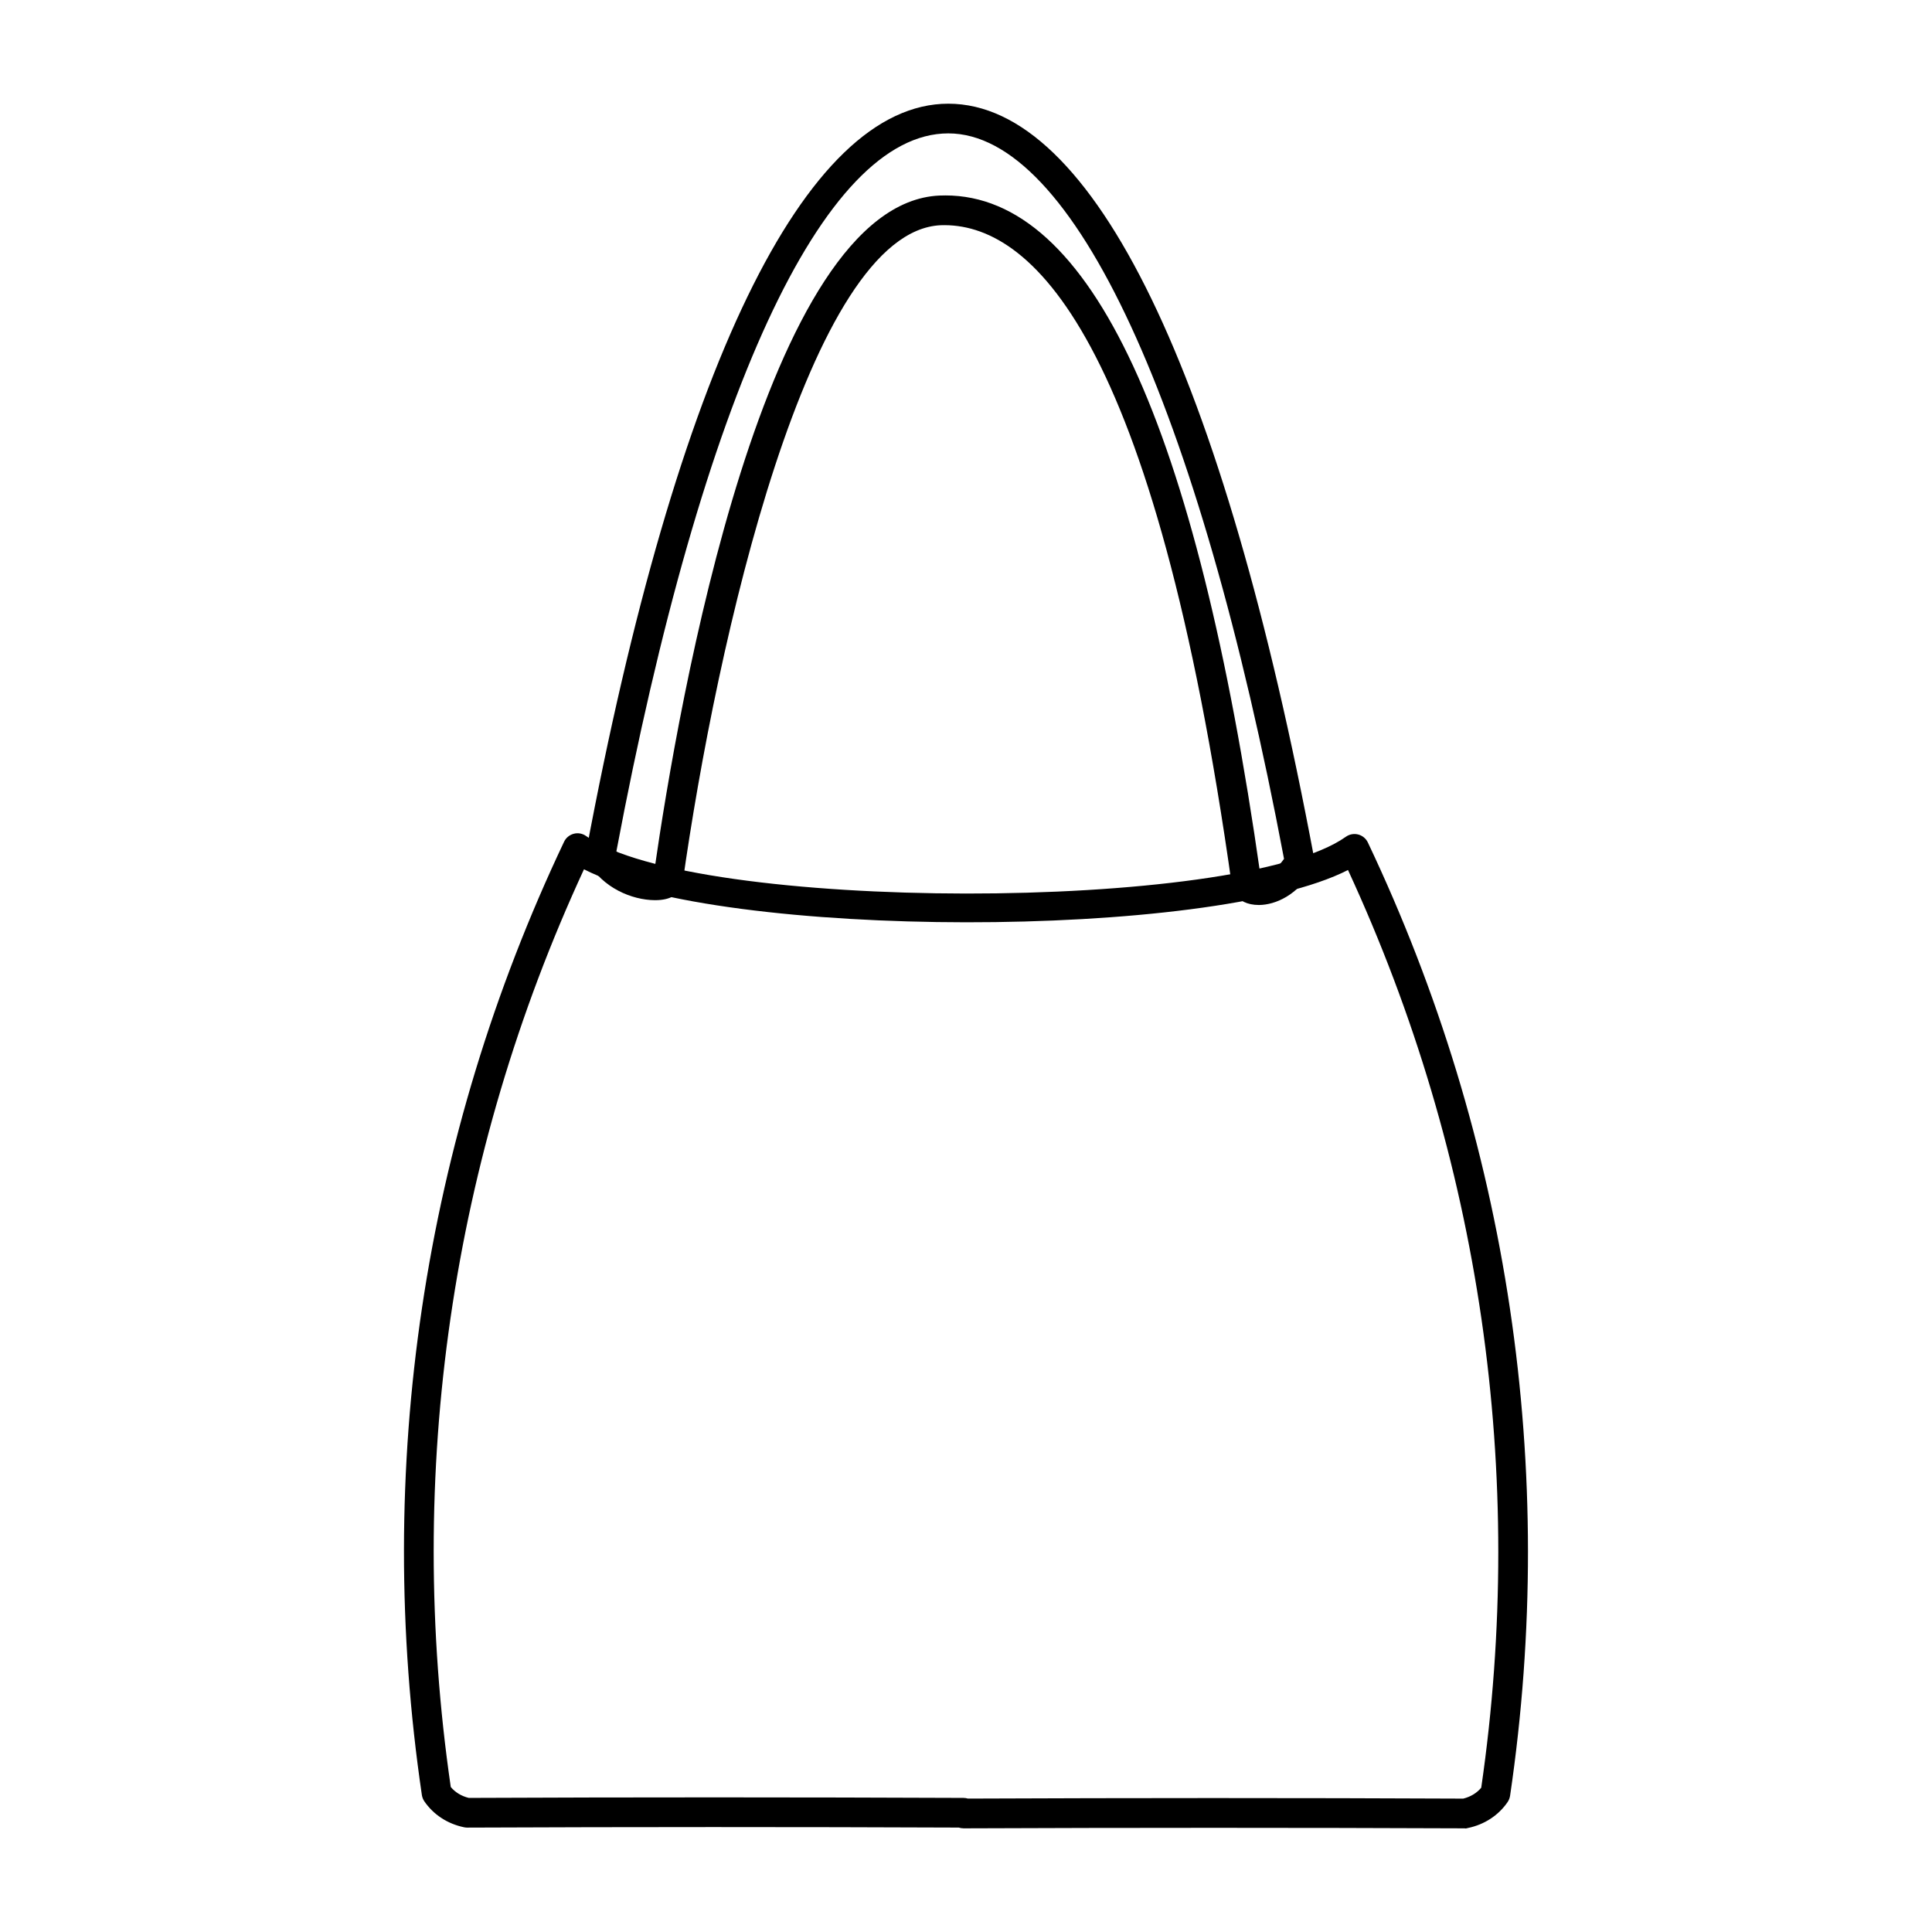 <?xml version="1.0" encoding="UTF-8"?>
<!-- Uploaded to: ICON Repo, www.svgrepo.com, Generator: ICON Repo Mixer Tools -->
<svg fill="#000000" width="800px" height="800px" version="1.1" viewBox="144 144 512 512" xmlns="http://www.w3.org/2000/svg">
 <g>
  <path d="m399.31 628.52c-0.426 0-0.836-0.07-1.227-0.195-43.289-0.18-87.105-0.172-130.27 0.008-0.219 0.008-0.543-0.031-0.82-0.086-4.402-0.906-8.141-3.363-10.555-6.902-0.332-0.496-0.543-1.055-0.637-1.637-12.738-86.441 0.293-173.8 37.684-252.63 0.496-1.055 1.449-1.828 2.574-2.125 1.125-0.301 2.332-0.07 3.273 0.613 28.199 20.207 173.07 20.348 201.33 0.188 0.945-0.668 2.133-0.898 3.273-0.605 1.125 0.293 2.07 1.07 2.566 2.125 37.391 78.84 50.422 166.19 37.684 252.63-0.094 0.582-0.309 1.148-0.637 1.637-2.418 3.543-6.156 6-10.555 6.902-0.277 0.055-0.543 0.188-0.82 0.086-44.082-0.18-88.773-0.18-132.86 0 0.004-0.008 0.004-0.008-0.004-0.008zm66.449-8.016c22.059 0 44.113 0.047 66.016 0.148 1.938-0.48 3.598-1.48 4.769-2.891 12.066-83.145-0.141-167.11-35.312-243.2-36.258 18.562-166.23 18.445-202.47-0.188-35.172 76.09-47.383 160.05-35.305 243.2 1.172 1.41 2.832 2.418 4.769 2.891 43.453-0.195 87.559-0.18 131.1 0 0.418 0 0.82 0.07 1.18 0.18 21.656-0.09 43.453-0.141 65.25-0.141z"/>
  <path d="m477.58 383.83c-2.977 0-5.352-1.141-6.535-3.125-0.262-0.449-0.441-0.945-0.504-1.457-20.57-146.94-53.535-176.39-77.262-175.56-34.875 1.59-59.41 110.42-68.406 174.48-0.07 0.512-0.242 1.008-0.504 1.457-0.797 1.34-2.606 2.93-6.731 2.93h-0.164c-5.992-0.062-13.785-3.242-17.695-10.203-0.457-0.805-0.605-1.746-0.441-2.652 23.93-127.82 58.016-198.21 95.969-198.22 38.367 0 72.816 71.086 97 200.16 0.164 0.914 0.016 1.852-0.441 2.66-3.93 6.957-9.887 9.484-14.152 9.531h-0.133zm-83.066-188.04c38.445 0 66.535 60.59 83.516 180.16 1.48-0.164 4.062-1.164 6.25-4.352-22.727-120.41-55.957-192.25-88.977-192.25-33.117 0-65.148 69.328-87.953 190.26 2.832 3.84 7.629 5.008 10.059 5.086 6.398-44.539 29.324-176.77 75.523-178.87 0.527-0.023 1.055-0.031 1.582-0.031z"/>
 </g>
</svg>